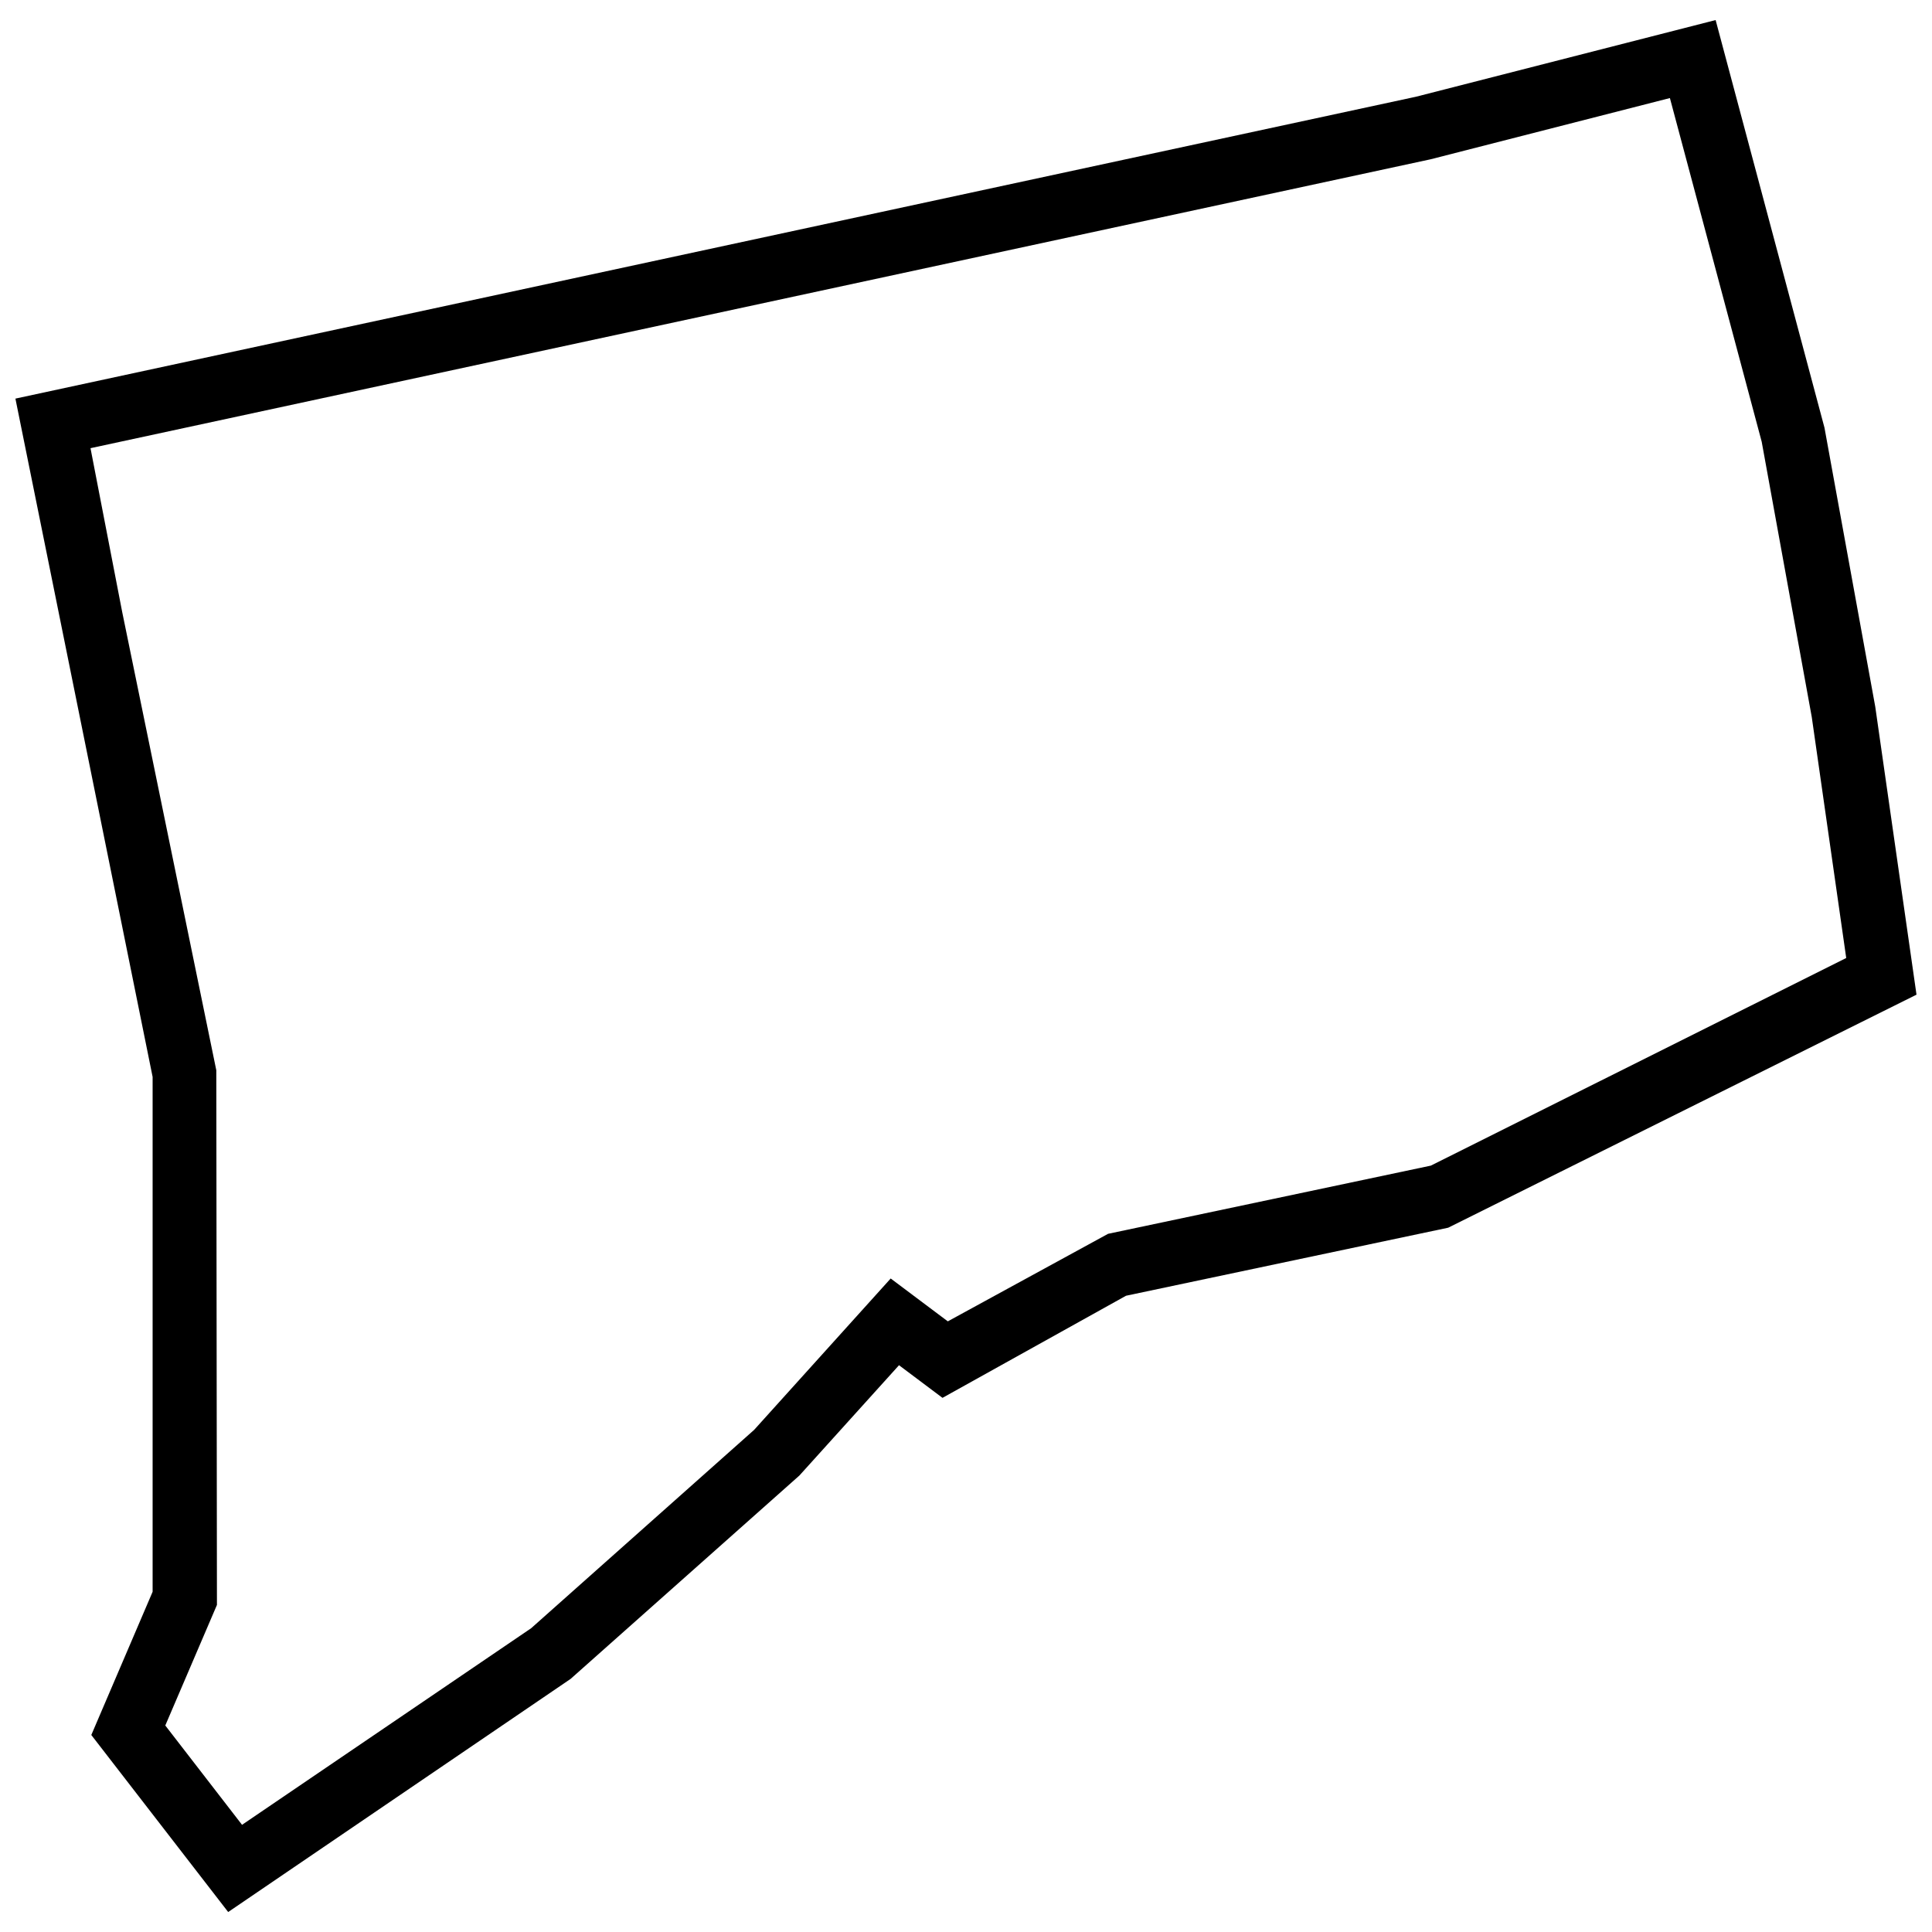 <?xml version="1.0" encoding="UTF-8"?>
<!-- Uploaded to: SVG Find, www.svgrepo.com, Generator: SVG Find Mixer Tools -->
<svg width="800px" height="800px" version="1.1" viewBox="144 144 512 512" xmlns="http://www.w3.org/2000/svg">
 <defs>
  <clipPath id="a">
   <path d="m148.09 149h503.81v502h-503.81z"/>
  </clipPath>
 </defs>
 <g clip-path="url(#a)">
  <path d="m640.96 331.27-13.457-73.934-28.844-108.02-79.414 20.32-371.16 80 36.359 179.75v136.45l-16.246 37.953 36.273 46.918 90.746-61.781 60.625-53.887 26.406-29.242 11.523 8.648 48.637-27.059 85.375-18.031 124.11-61.758zm-117.77 121.63-85.543 18.074-42.469 23.195-15.137-11.355-36.191 40.117-59.086 52.562-76.621 52.102-20.34-26.324 13.688-31.949-0.168-141.68-24.941-121.46-8.398-43.41 355.14-76.559 63.418-16.227 24.328 91.086 13.266 72.949 9.133 63.859z"/>
 </g>
</svg>
